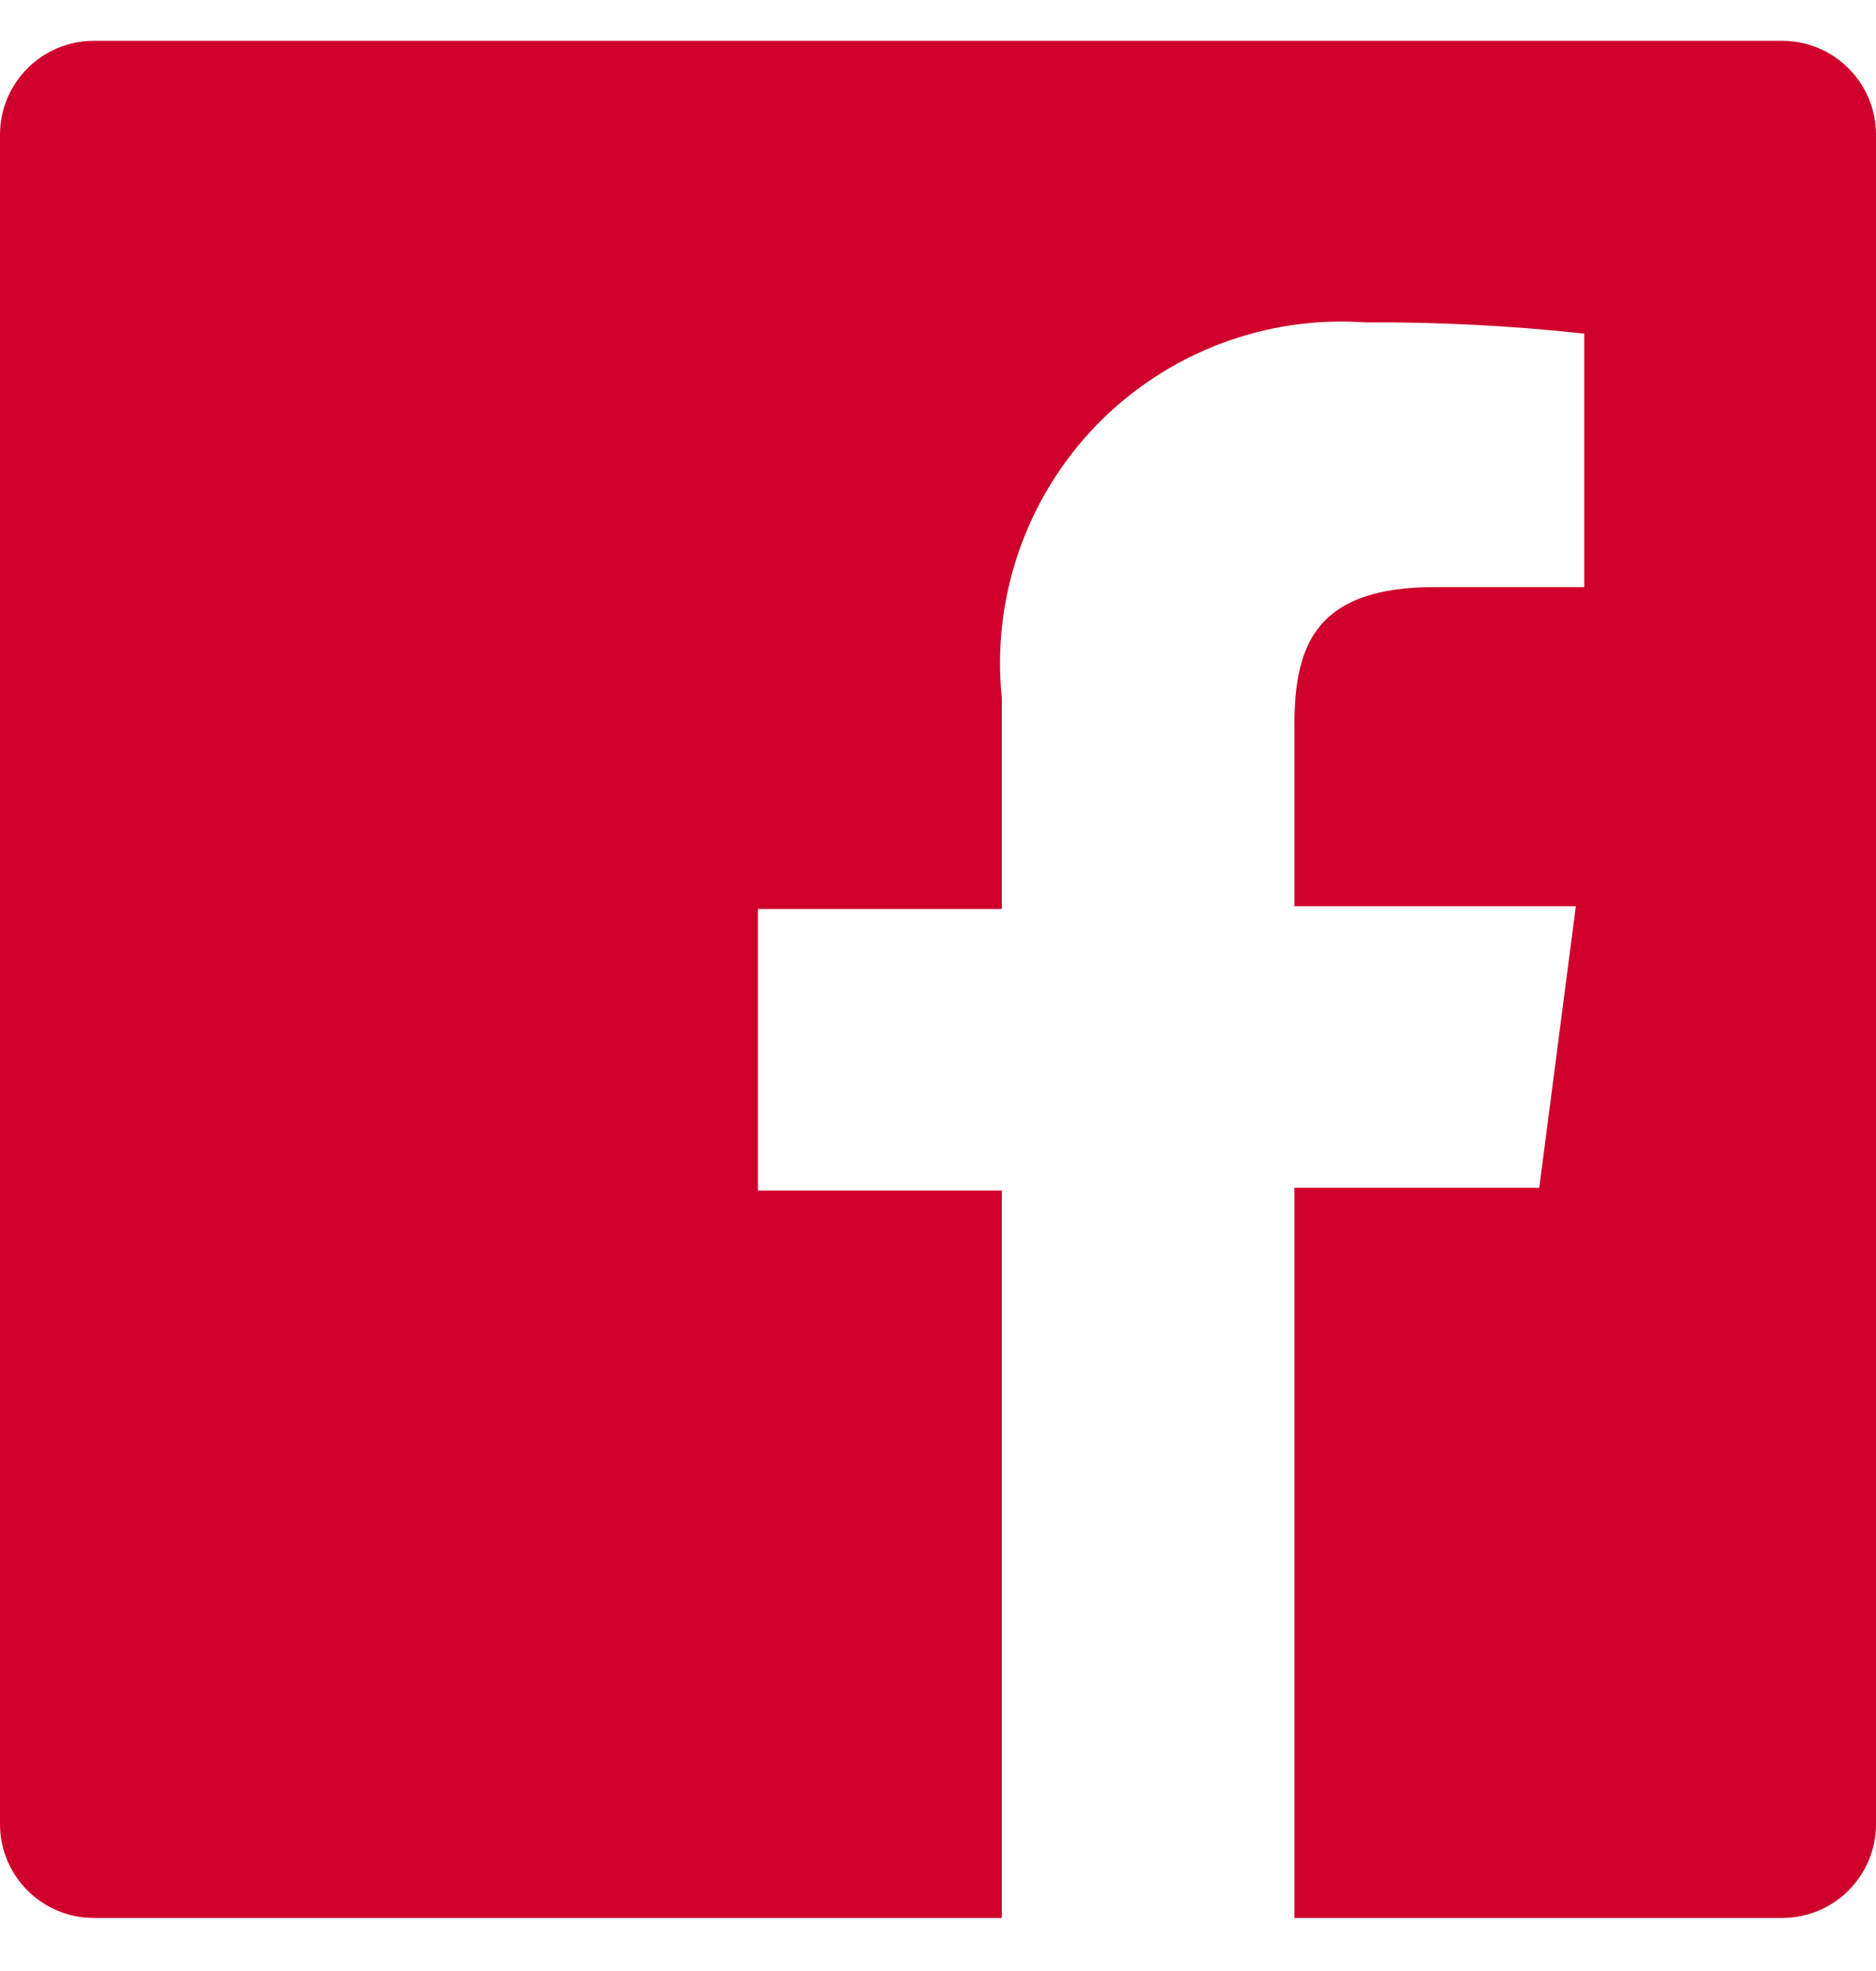 <svg width="20" height="21" viewBox="0 0 20 21" fill="none" xmlns="http://www.w3.org/2000/svg">
<path d="M20 1.435C20 0.883 19.552 0.435 19 0.435H1C0.448 0.435 0 0.883 0 1.435V19.435C0 19.987 0.448 20.435 1 20.435H10.68V12.685H8.08V9.685H10.68V7.435C10.626 6.907 10.688 6.373 10.863 5.872C11.037 5.37 11.319 4.913 11.688 4.531C12.058 4.15 12.507 3.855 13.003 3.665C13.499 3.476 14.03 3.397 14.56 3.435C15.338 3.43 16.116 3.47 16.89 3.555V6.255H15.3C14.04 6.255 13.8 6.855 13.8 7.725V9.655H16.8L16.41 12.655H13.8V20.435L19 20.435C19.552 20.435 20 19.987 20 19.435V1.435Z" fill="#CF002C"/>
</svg>
